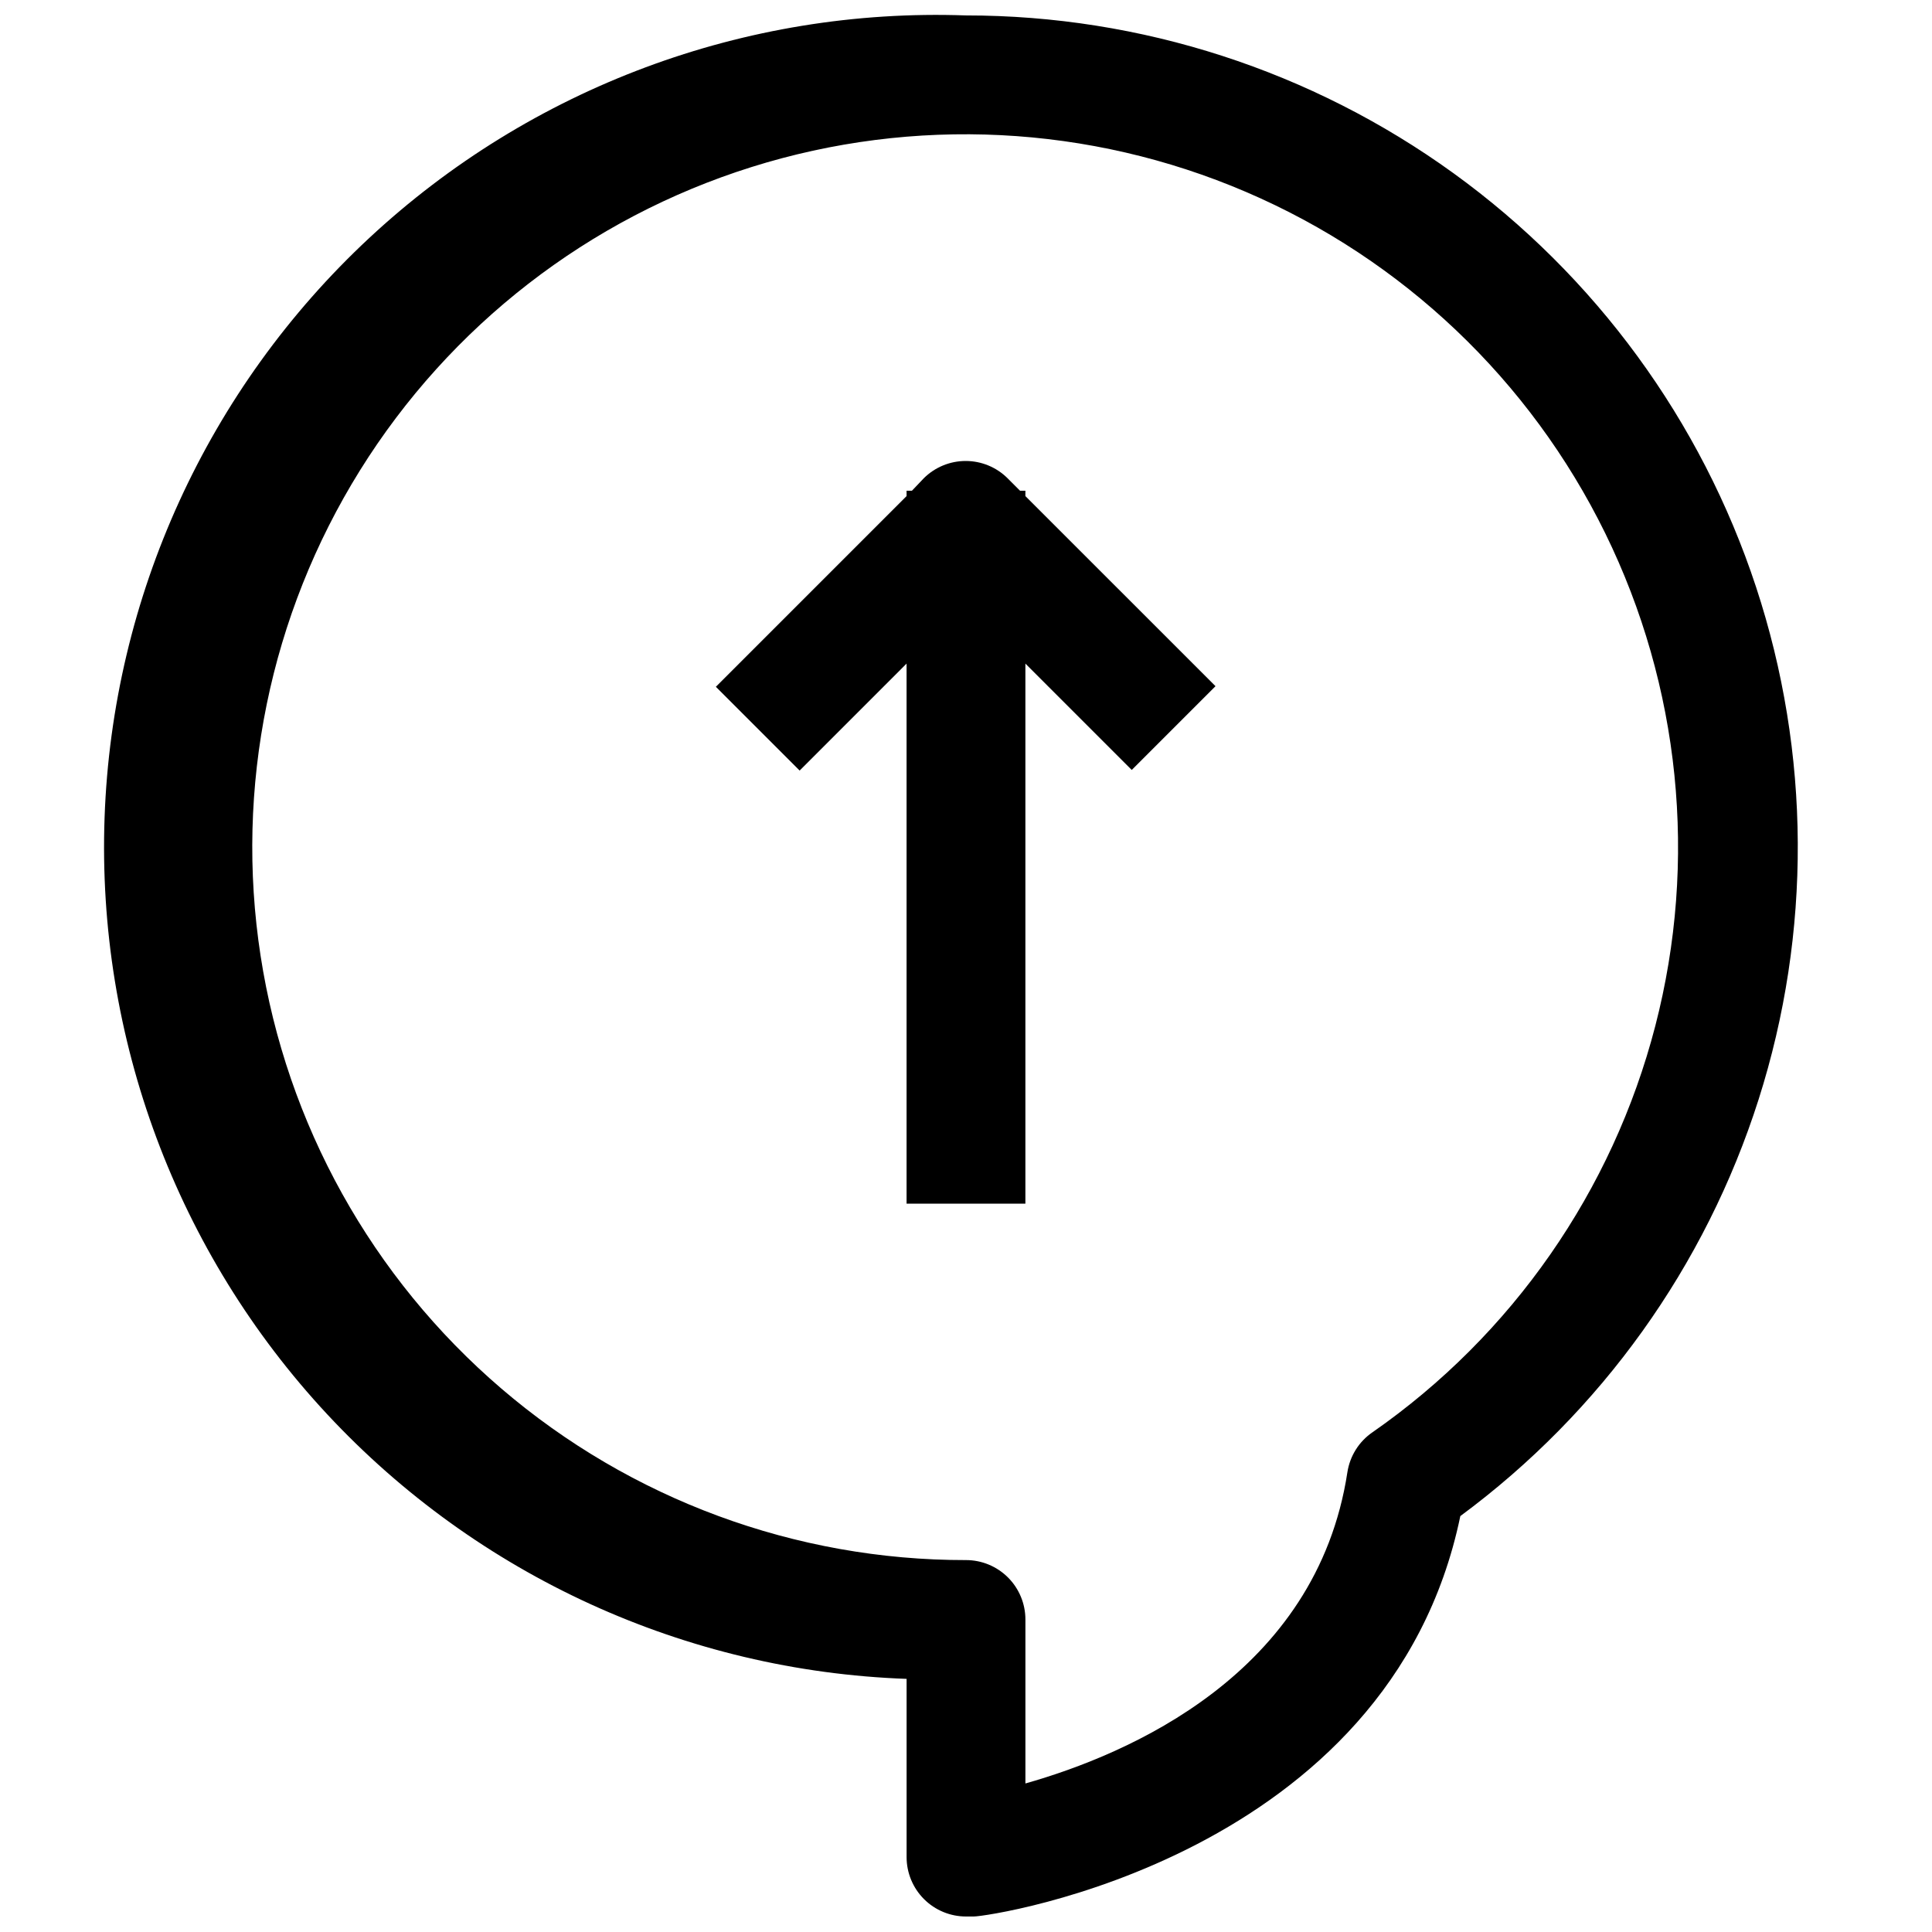 <?xml version="1.0" encoding="UTF-8"?>
<!-- Uploaded to: ICON Repo, www.svgrepo.com, Generator: ICON Repo Mixer Tools -->
<svg width="800px" height="800px" version="1.1" viewBox="144 144 512 512" xmlns="http://www.w3.org/2000/svg">
 <defs>
  <clipPath id="a">
   <path d="m171 148.09h450v503.81h-450z"/>
  </clipPath>
 </defs>
 <g clip-path="url(#a)">
  <path d="m400 148.09c-58.461-2.086-115.35 19.133-158.16 58.992-42.812 39.859-68.039 95.094-70.125 153.55-2.09 58.461 19.133 115.35 58.992 158.16s95.094 68.039 153.55 70.125v47.234c0 4.176 1.66 8.18 4.613 11.133 2.953 2.953 6.957 4.609 11.133 4.609h2.047c4.566 0 110.21-15.742 128.95-106.11h-0.004c37.316-27.57 64.98-66.215 79.055-110.43 14.07-44.211 13.832-91.734-0.684-135.8-14.512-44.07-42.566-82.434-80.156-109.63-37.594-27.195-82.809-41.836-129.2-41.832zm107.69 375.5c-3.559 2.457-5.949 6.273-6.613 10.547-8.188 53.531-58.094 74.785-85.332 82.5v-43.453c0-4.176-1.66-8.18-4.609-11.133-2.953-2.953-6.957-4.613-11.133-4.613-45.16 0.055-88.848-16.07-123.14-45.453-34.293-29.379-56.93-70.074-63.809-114.71-6.875-44.633 2.465-90.254 26.324-128.59 23.863-38.34 60.668-66.867 103.75-80.406 43.082-13.543 89.59-11.207 131.09 6.59 41.508 17.793 75.266 49.867 95.164 90.406 19.895 40.539 24.613 86.867 13.293 130.59-11.316 43.719-37.918 81.938-74.988 107.73z"/>
 </g>
 <path d="m415.74 274.05h-1.418l-3.305-3.305v-0.004c-2.949-2.93-6.941-4.578-11.102-4.578-4.156 0-8.148 1.648-11.098 4.578l-3.148 3.309h-1.418v1.418l-50.539 50.539 22.199 22.199 28.34-28.344v143.12h31.488v-143.12l28.184 28.184 22.199-22.199-50.383-50.379z"/>
</svg>